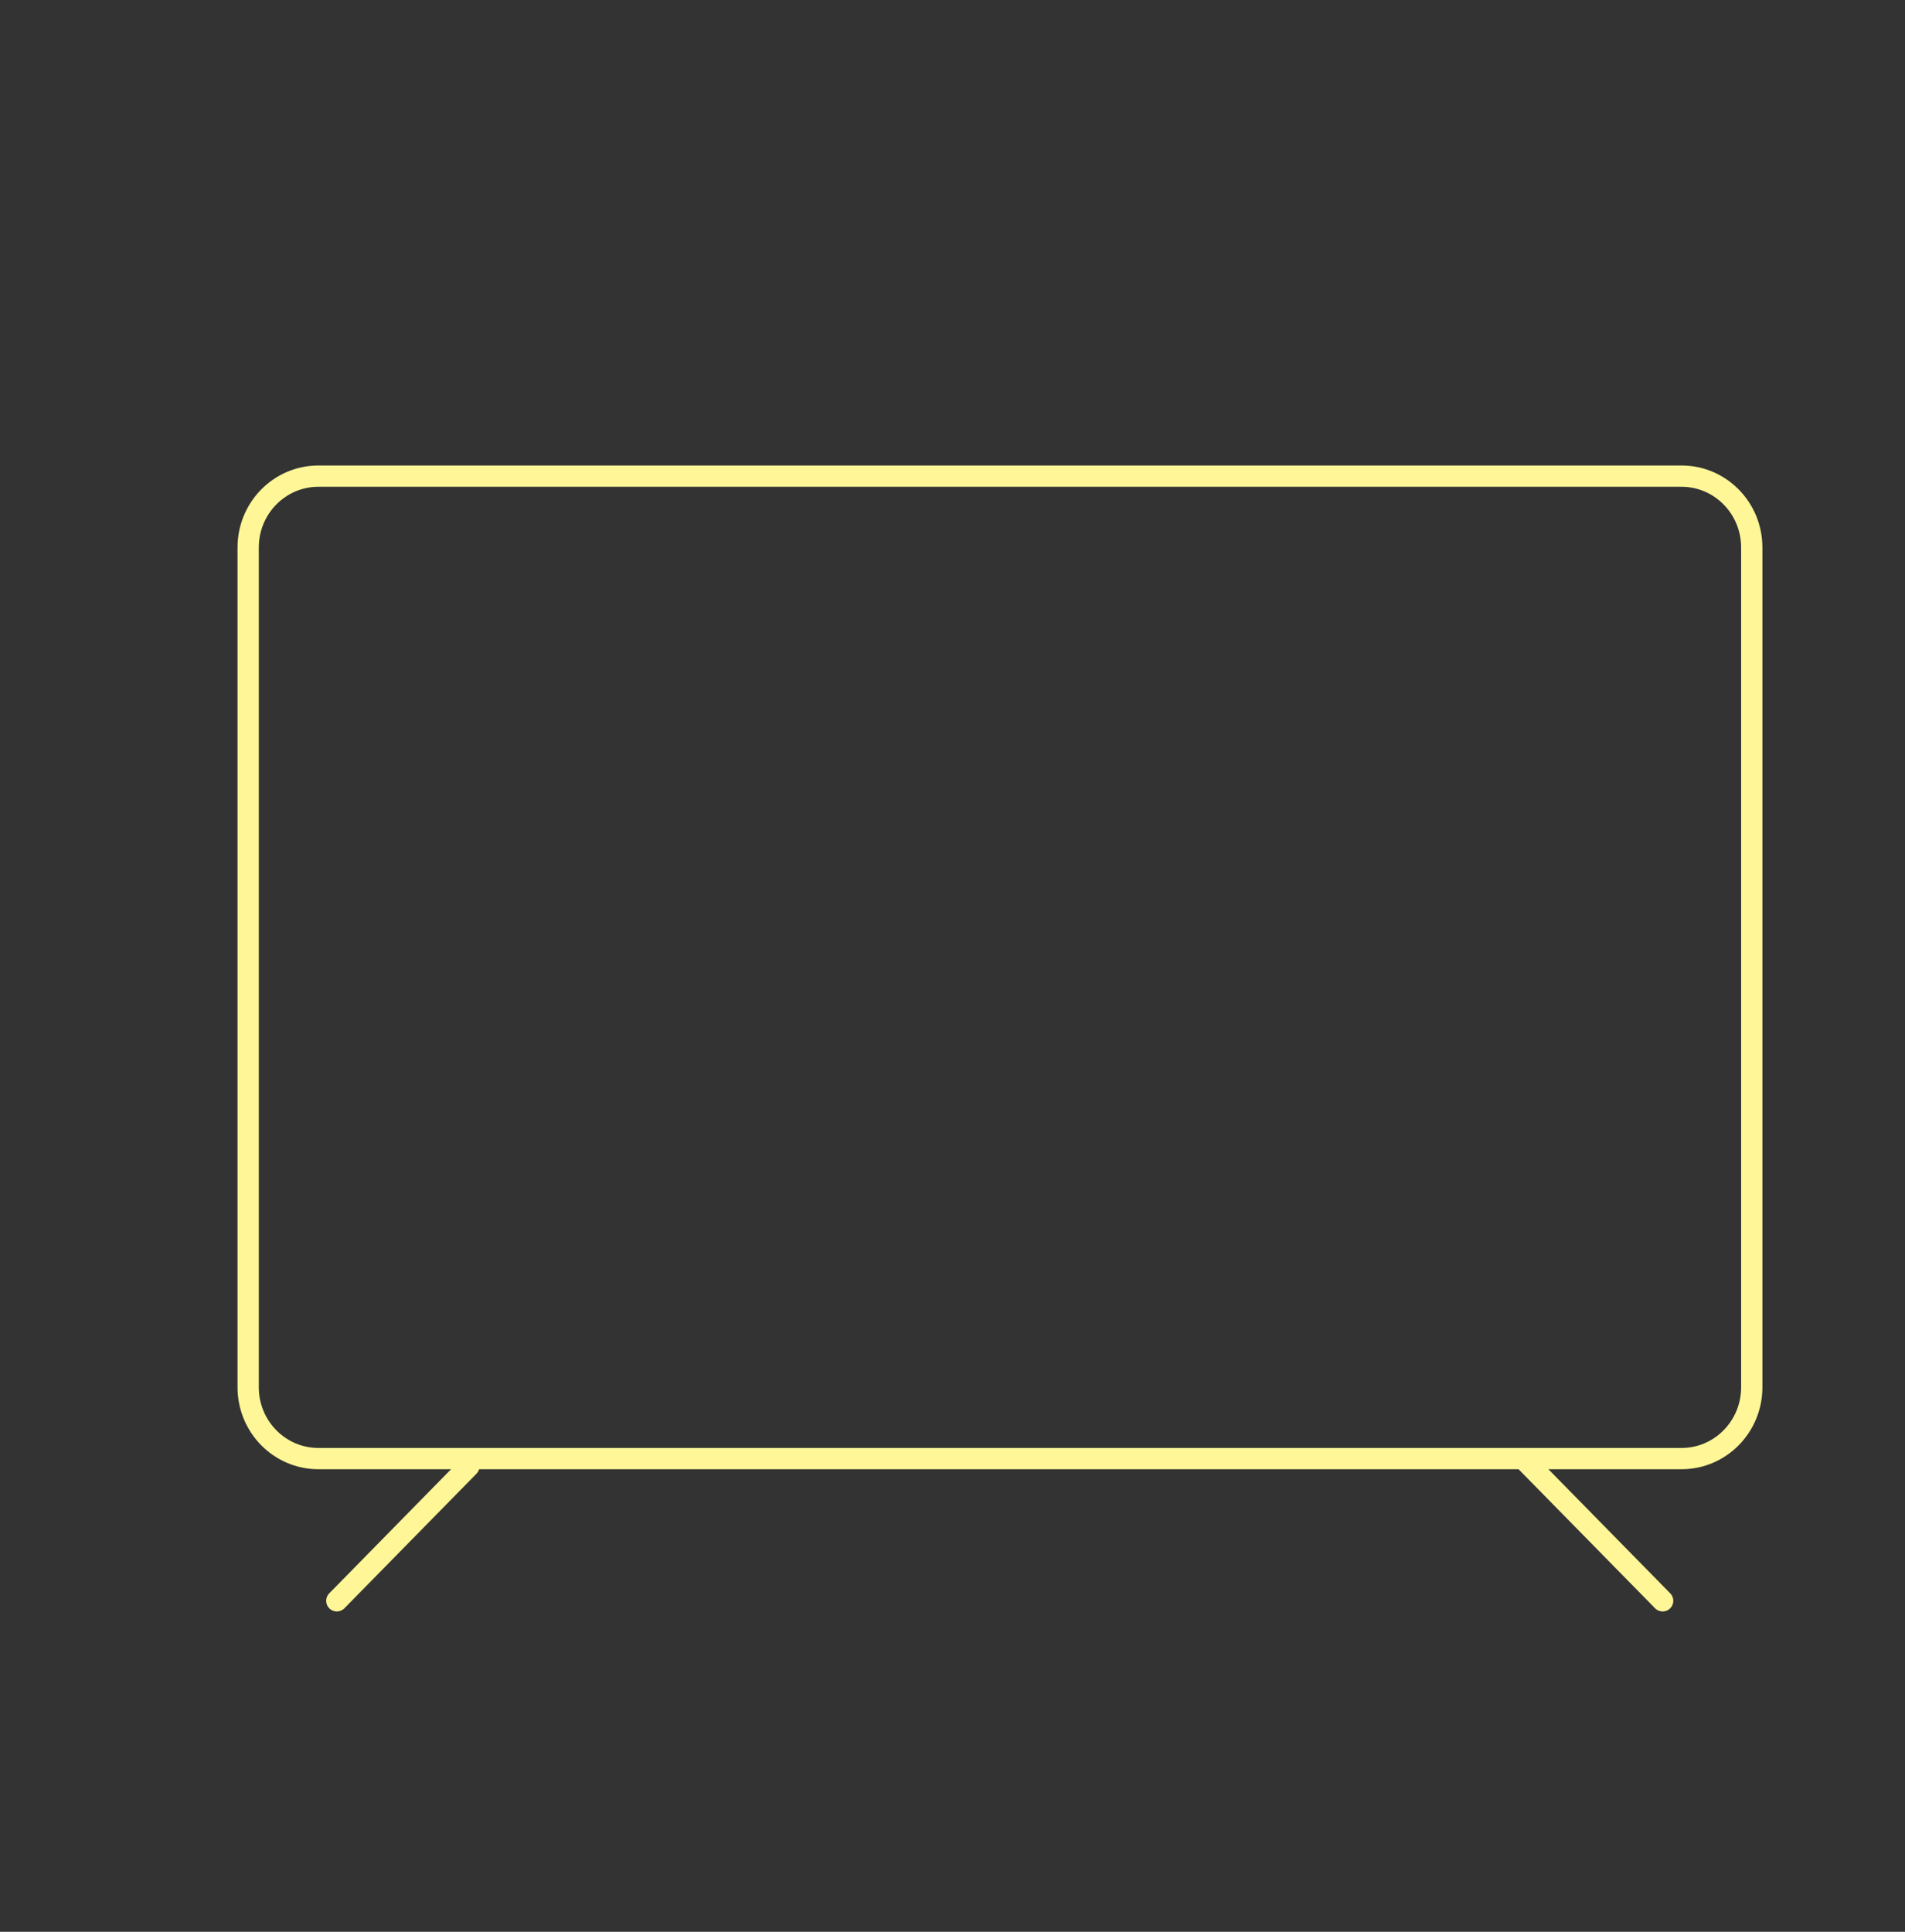 <svg width="144" height="146" viewBox="0 0 144 146" fill="none" xmlns="http://www.w3.org/2000/svg">
<rect x="0" y="0" width="144" height="146" fill="#333333" stroke="none"/>
<path d="M35.45 110.81L25.461 120.985" stroke="#FFF797" stroke-width="1.608" stroke-miterlimit="10" stroke-linecap="round"/>
<path d="M115.128 110.238L125.681 120.985" stroke="#FFF797" stroke-width="1.608" stroke-miterlimit="10" stroke-linecap="round"/>
<path d="M132.417 104.847V41.375C132.417 38.398 130.04 35.985 127.108 35.985L24.068 35.985C21.136 35.985 18.759 38.398 18.759 41.375V104.847C18.759 107.824 21.136 110.237 24.068 110.237H127.108C130.04 110.237 132.417 107.824 132.417 104.847Z" stroke="#FFF797" stroke-width="1.608" stroke-miterlimit="10"/>
</svg>
